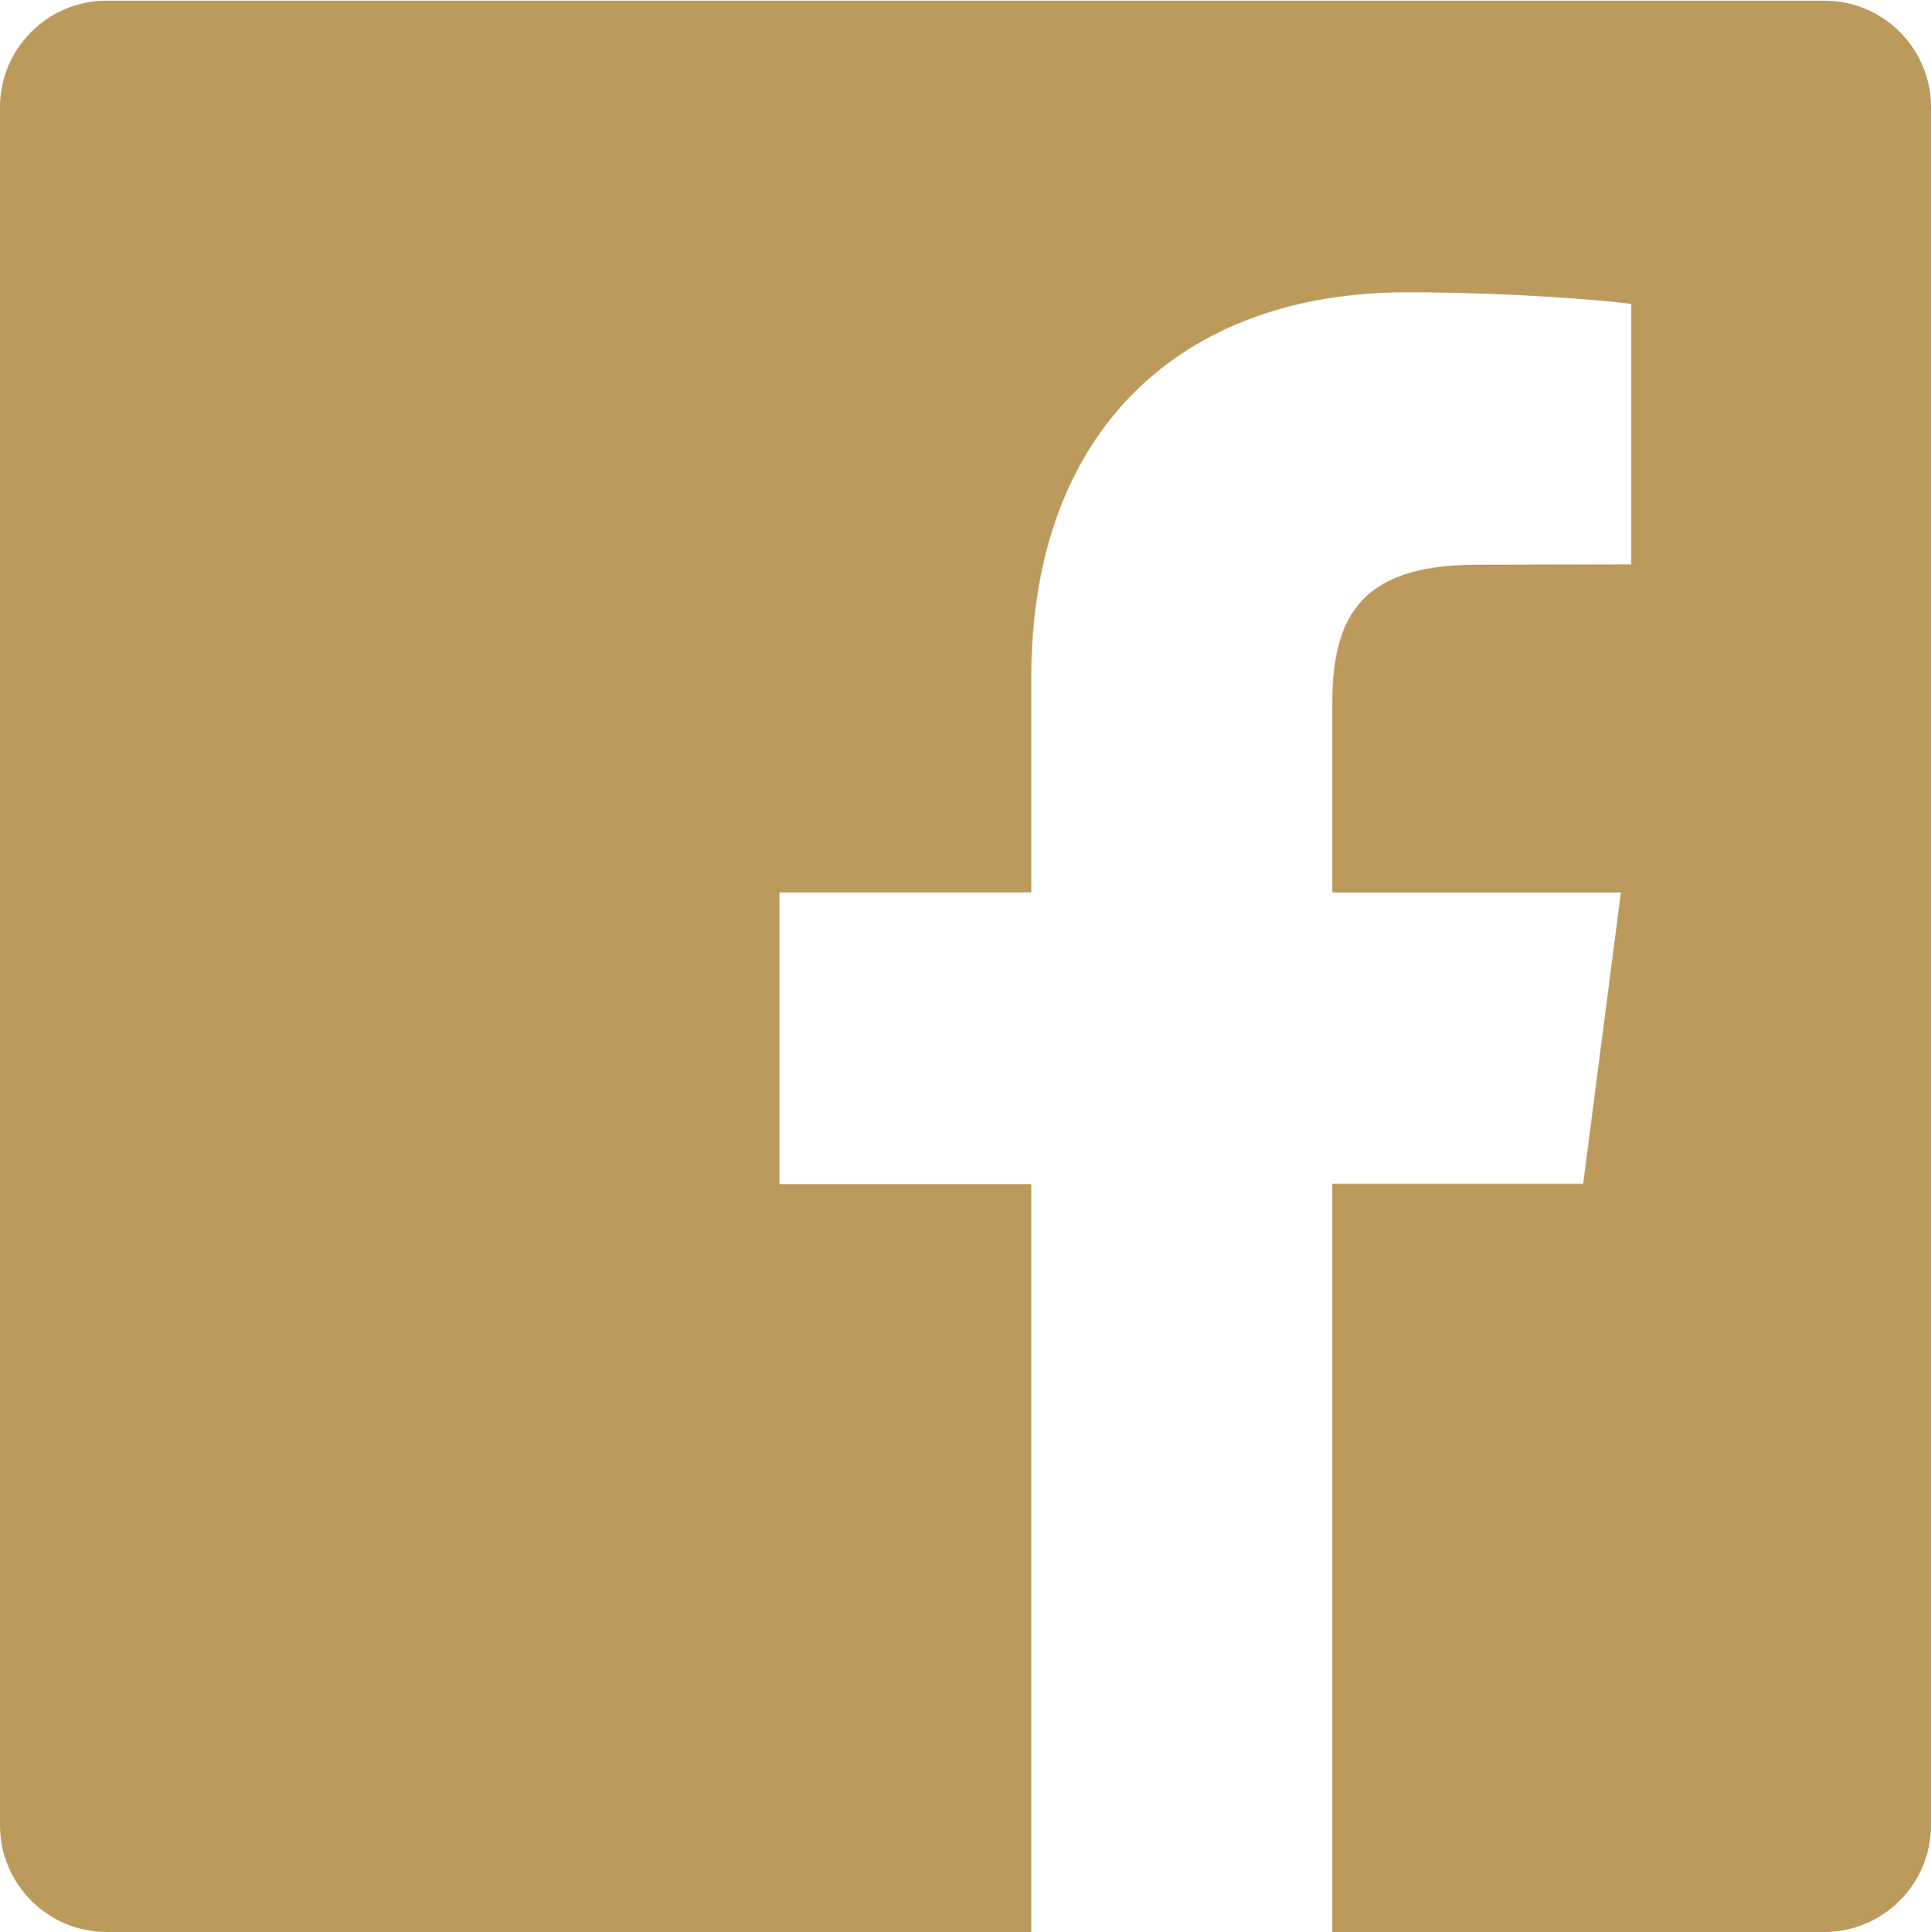 <?xml version="1.0" encoding="utf-8"?>
<!-- Generator: Adobe Illustrator 16.0.0, SVG Export Plug-In . SVG Version: 6.00 Build 0)  -->
<!DOCTYPE svg PUBLIC "-//W3C//DTD SVG 1.1//EN" "http://www.w3.org/Graphics/SVG/1.1/DTD/svg11.dtd">
<svg version="1.1" id="Calque_1" xmlns="http://www.w3.org/2000/svg" xmlns:xlink="http://www.w3.org/1999/xlink" x="0px" y="0px"
	 width="30.954px" height="30.965px" viewBox="0 0 30.954 30.965" enable-background="new 0 0 30.954 30.965" xml:space="preserve">
<g>
	<path fill="#BC9A5C" d="M29.245,0.011H1.708C0.768,0.011,0,0.773,0,1.72v27.537c0,0.941,0.768,1.709,1.708,1.709h14.824V18.979
		h-4.037v-4.674h4.037v-3.447c0-3.994,2.441-6.173,6.01-6.173c1.709,0,3.174,0.128,3.605,0.186v4.174l-2.477,0.006
		c-1.941,0-2.314,0.918-2.314,2.273v2.982h4.627l-0.604,4.668h-4.023v11.992h7.889c0.941,0,1.709-0.768,1.709-1.709V1.72
		C30.954,0.773,30.187,0.011,29.245,0.011L29.245,0.011z M29.245,0.011"/>
</g>
</svg>
